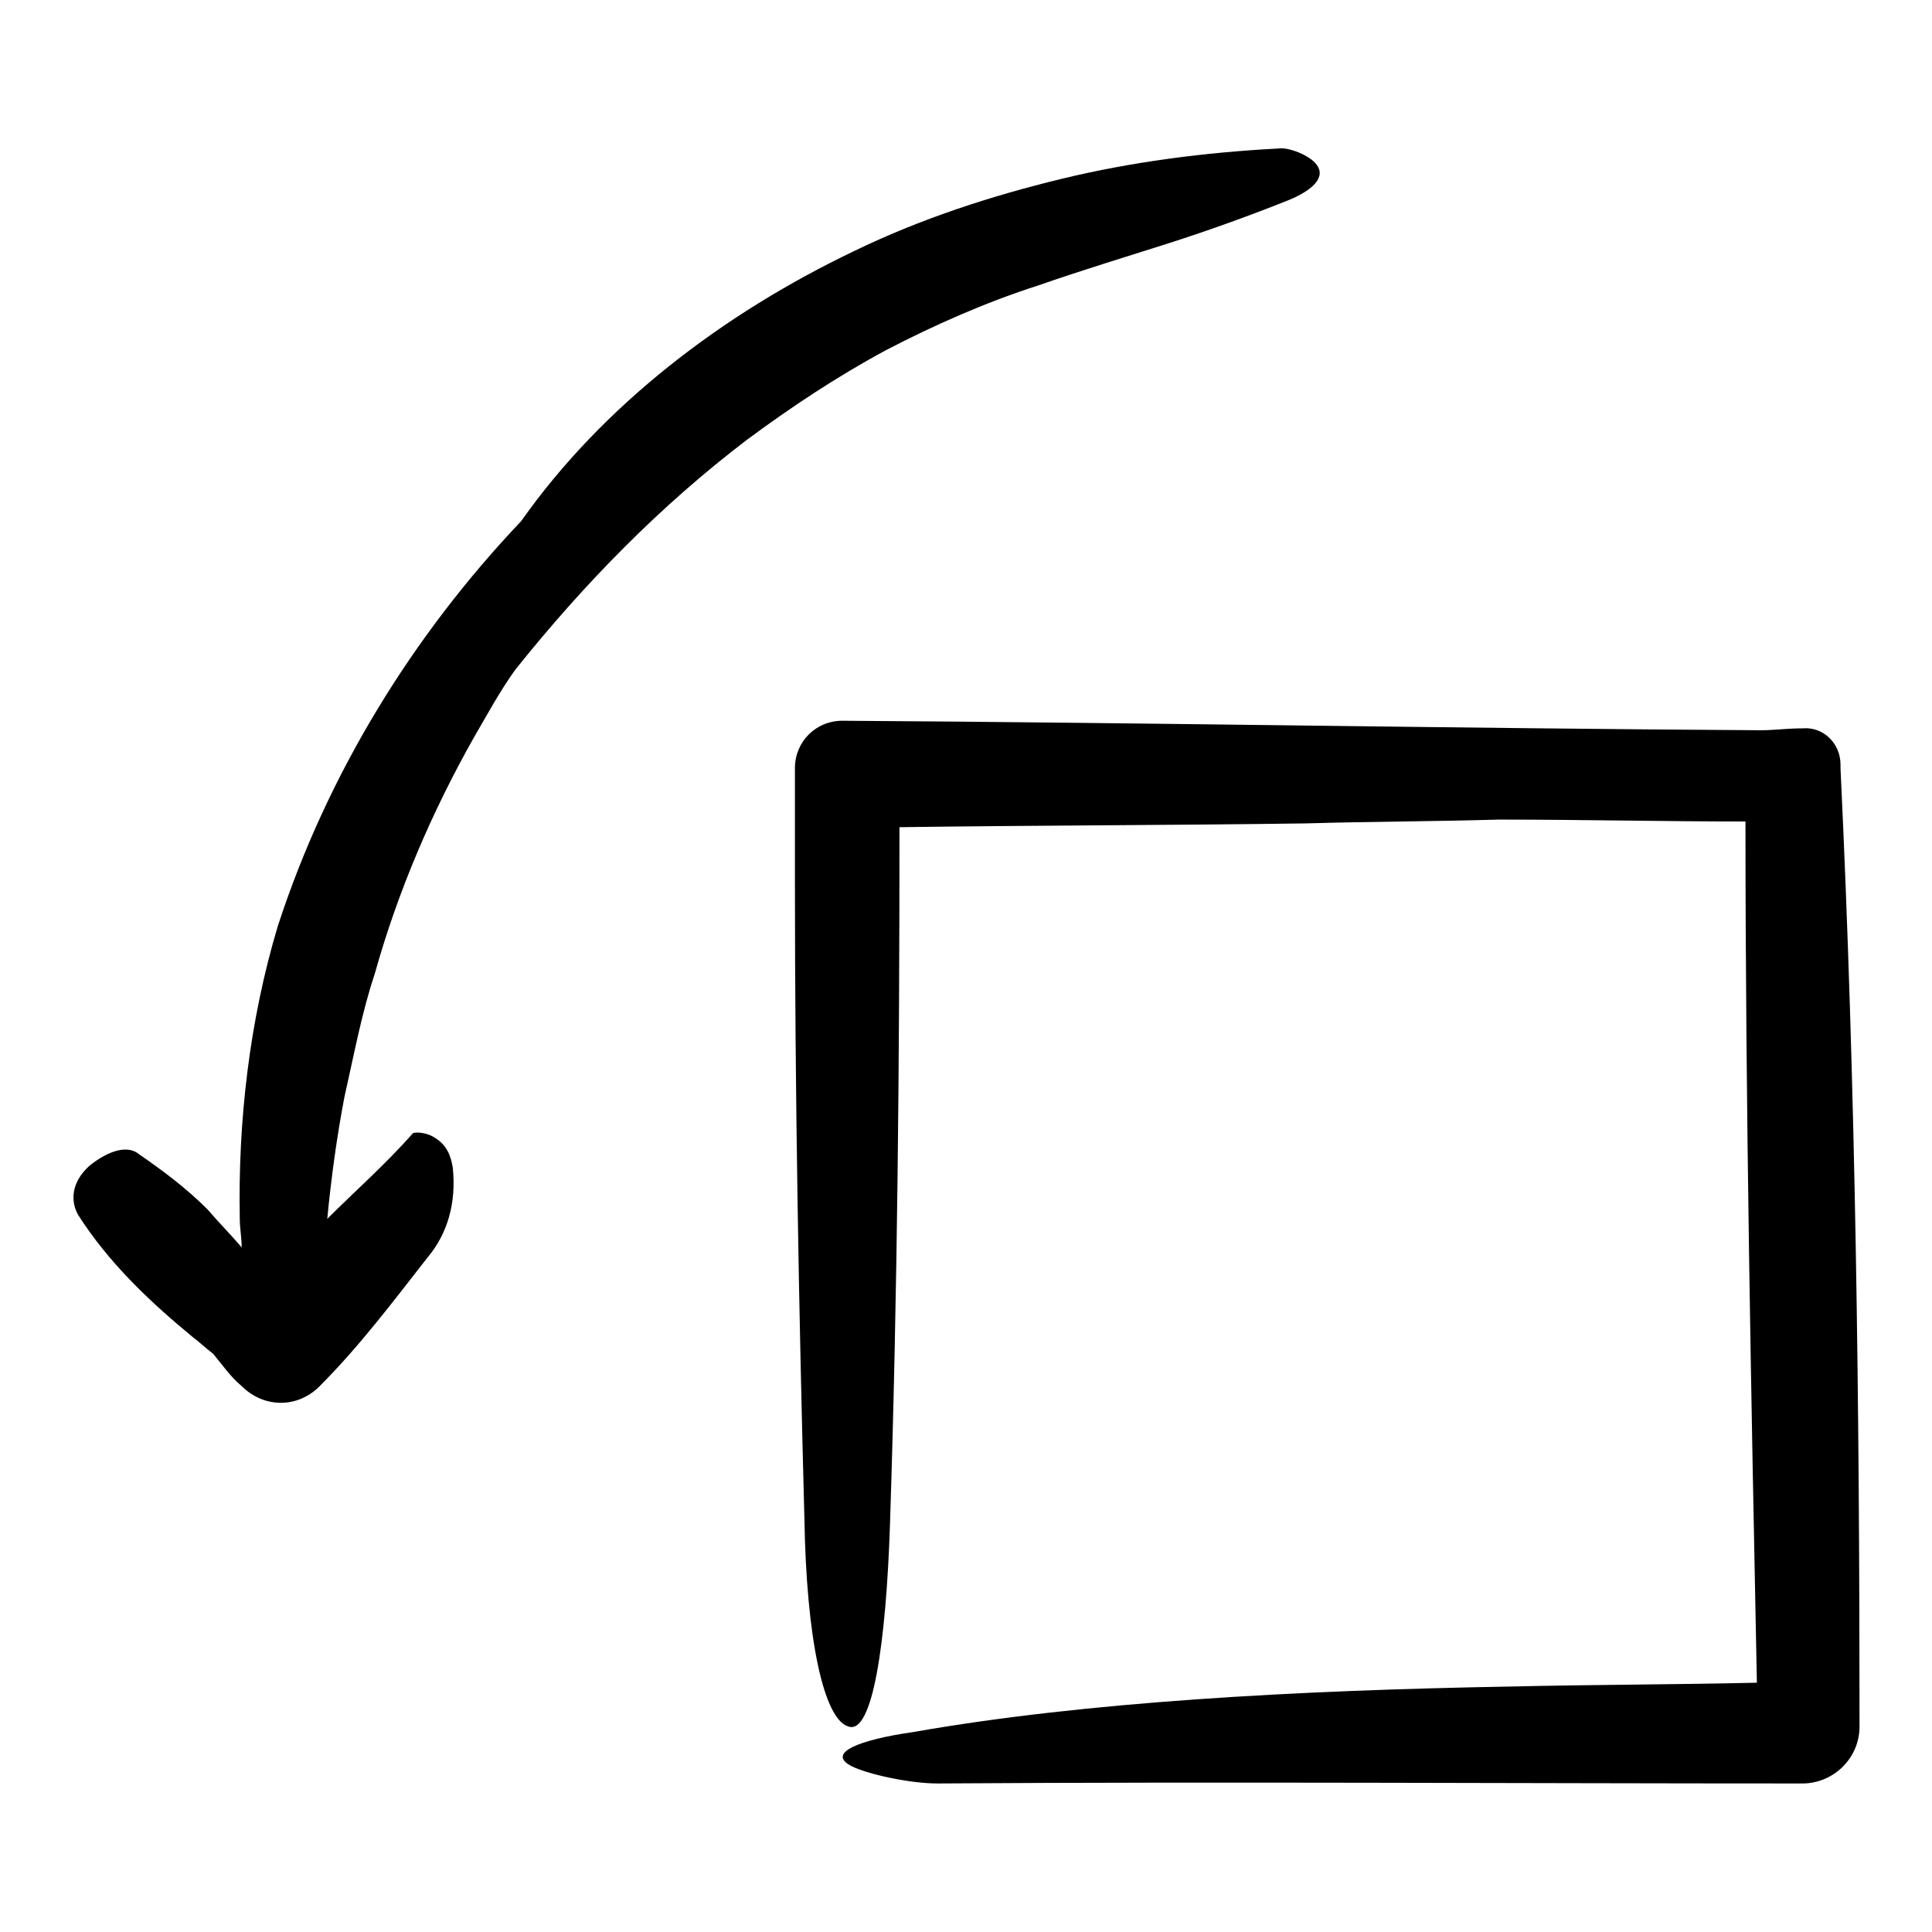 <?xml version="1.0" encoding="UTF-8"?>
<!-- Uploaded to: SVG Repo, www.svgrepo.com, Generator: SVG Repo Mixer Tools -->
<svg fill="#000000" width="800px" height="800px" version="1.1" viewBox="144 144 512 512" xmlns="http://www.w3.org/2000/svg">
 <path d="m354.66 347.6c0-7.055 5.543-12.594 12.594-12.594 81.113 0.504 162.23 2.016 243.34 2.519 3.527 0 7.055-0.504 11.082-0.504 5.543-0.504 10.078 4.031 10.078 9.574v1.008c4.031 84.137 5.039 168.78 5.039 253.92 0 8.566-7.055 15.113-15.113 15.113-76.578 0-153.16-0.504-229.23 0-7.559 0-18.641-2.519-22.672-4.535-7.055-3.527 2.016-7.055 16.121-9.07 45.848-8.062 101.77-11.082 158.7-12.09 21.664-0.504 43.328-0.504 64.992-1.008-1.512-76.078-3.023-151.65-3.023-228.23-21.664 0-43.832-0.504-65.496-0.504-17.129 0.504-33.754 0.504-50.883 1.008-35.77 0.504-71.539 0.504-107.82 1.008 0 61.969-0.504 123.43-2.519 184.9-1.008 30.73-4.535 55.922-11.082 53.402-6.551-2.016-11.082-23.68-11.586-54.914-1.512-56.426-2.519-112.85-2.519-169.28v-29.727zm-186.91 105.3c-5.039 4.535-5.039 9.574-3.023 13.098 8.062 12.594 18.641 22.672 30.23 32.242 2.016 1.512 3.527 3.023 5.543 4.535 2.519 3.023 4.535 6.047 7.559 8.566 5.543 5.543 14.105 6.047 20.152 0.504l0.504-0.504c10.578-10.578 19.648-22.672 28.719-34.258 5.039-6.047 7.559-14.105 6.551-23.68-0.504-3.023-1.512-6.047-5.039-8.062-1.512-1.008-4.535-1.512-5.543-1.008-7.055 8.062-15.113 15.113-22.672 22.672 1.008-10.578 2.519-21.664 4.535-32.242 2.519-11.082 4.535-22.168 8.062-32.746 6.047-21.664 15.113-42.824 26.199-62.473 3.527-6.047 7.055-12.594 11.082-18.137 18.137-22.672 38.289-43.328 61.465-60.961 11.586-8.566 23.68-16.625 36.777-23.68 12.594-6.551 26.199-12.594 40.305-17.129 11.586-4.031 23.176-7.559 34.258-11.082 11.082-3.527 22.168-7.559 32.242-11.586 6.047-2.519 10.078-6.047 7.055-9.574-1.512-2.016-7.055-4.535-10.078-4.031-19.148 1.004-38.797 3.523-57.438 8.059s-37.281 10.578-54.914 19.145c-34.762 16.625-66.504 40.809-88.168 71.539-28.719 30.23-51.387 67.008-64.488 107.31-7.559 25.191-10.578 51.891-10.078 77.586 0 2.519 0.504 5.039 0.504 7.559-3.023-3.527-6.047-6.551-9.07-10.078-5.543-5.543-11.586-10.078-18.137-14.609-3.016-2.519-8.055-1.008-13.094 3.023z"/>
</svg>